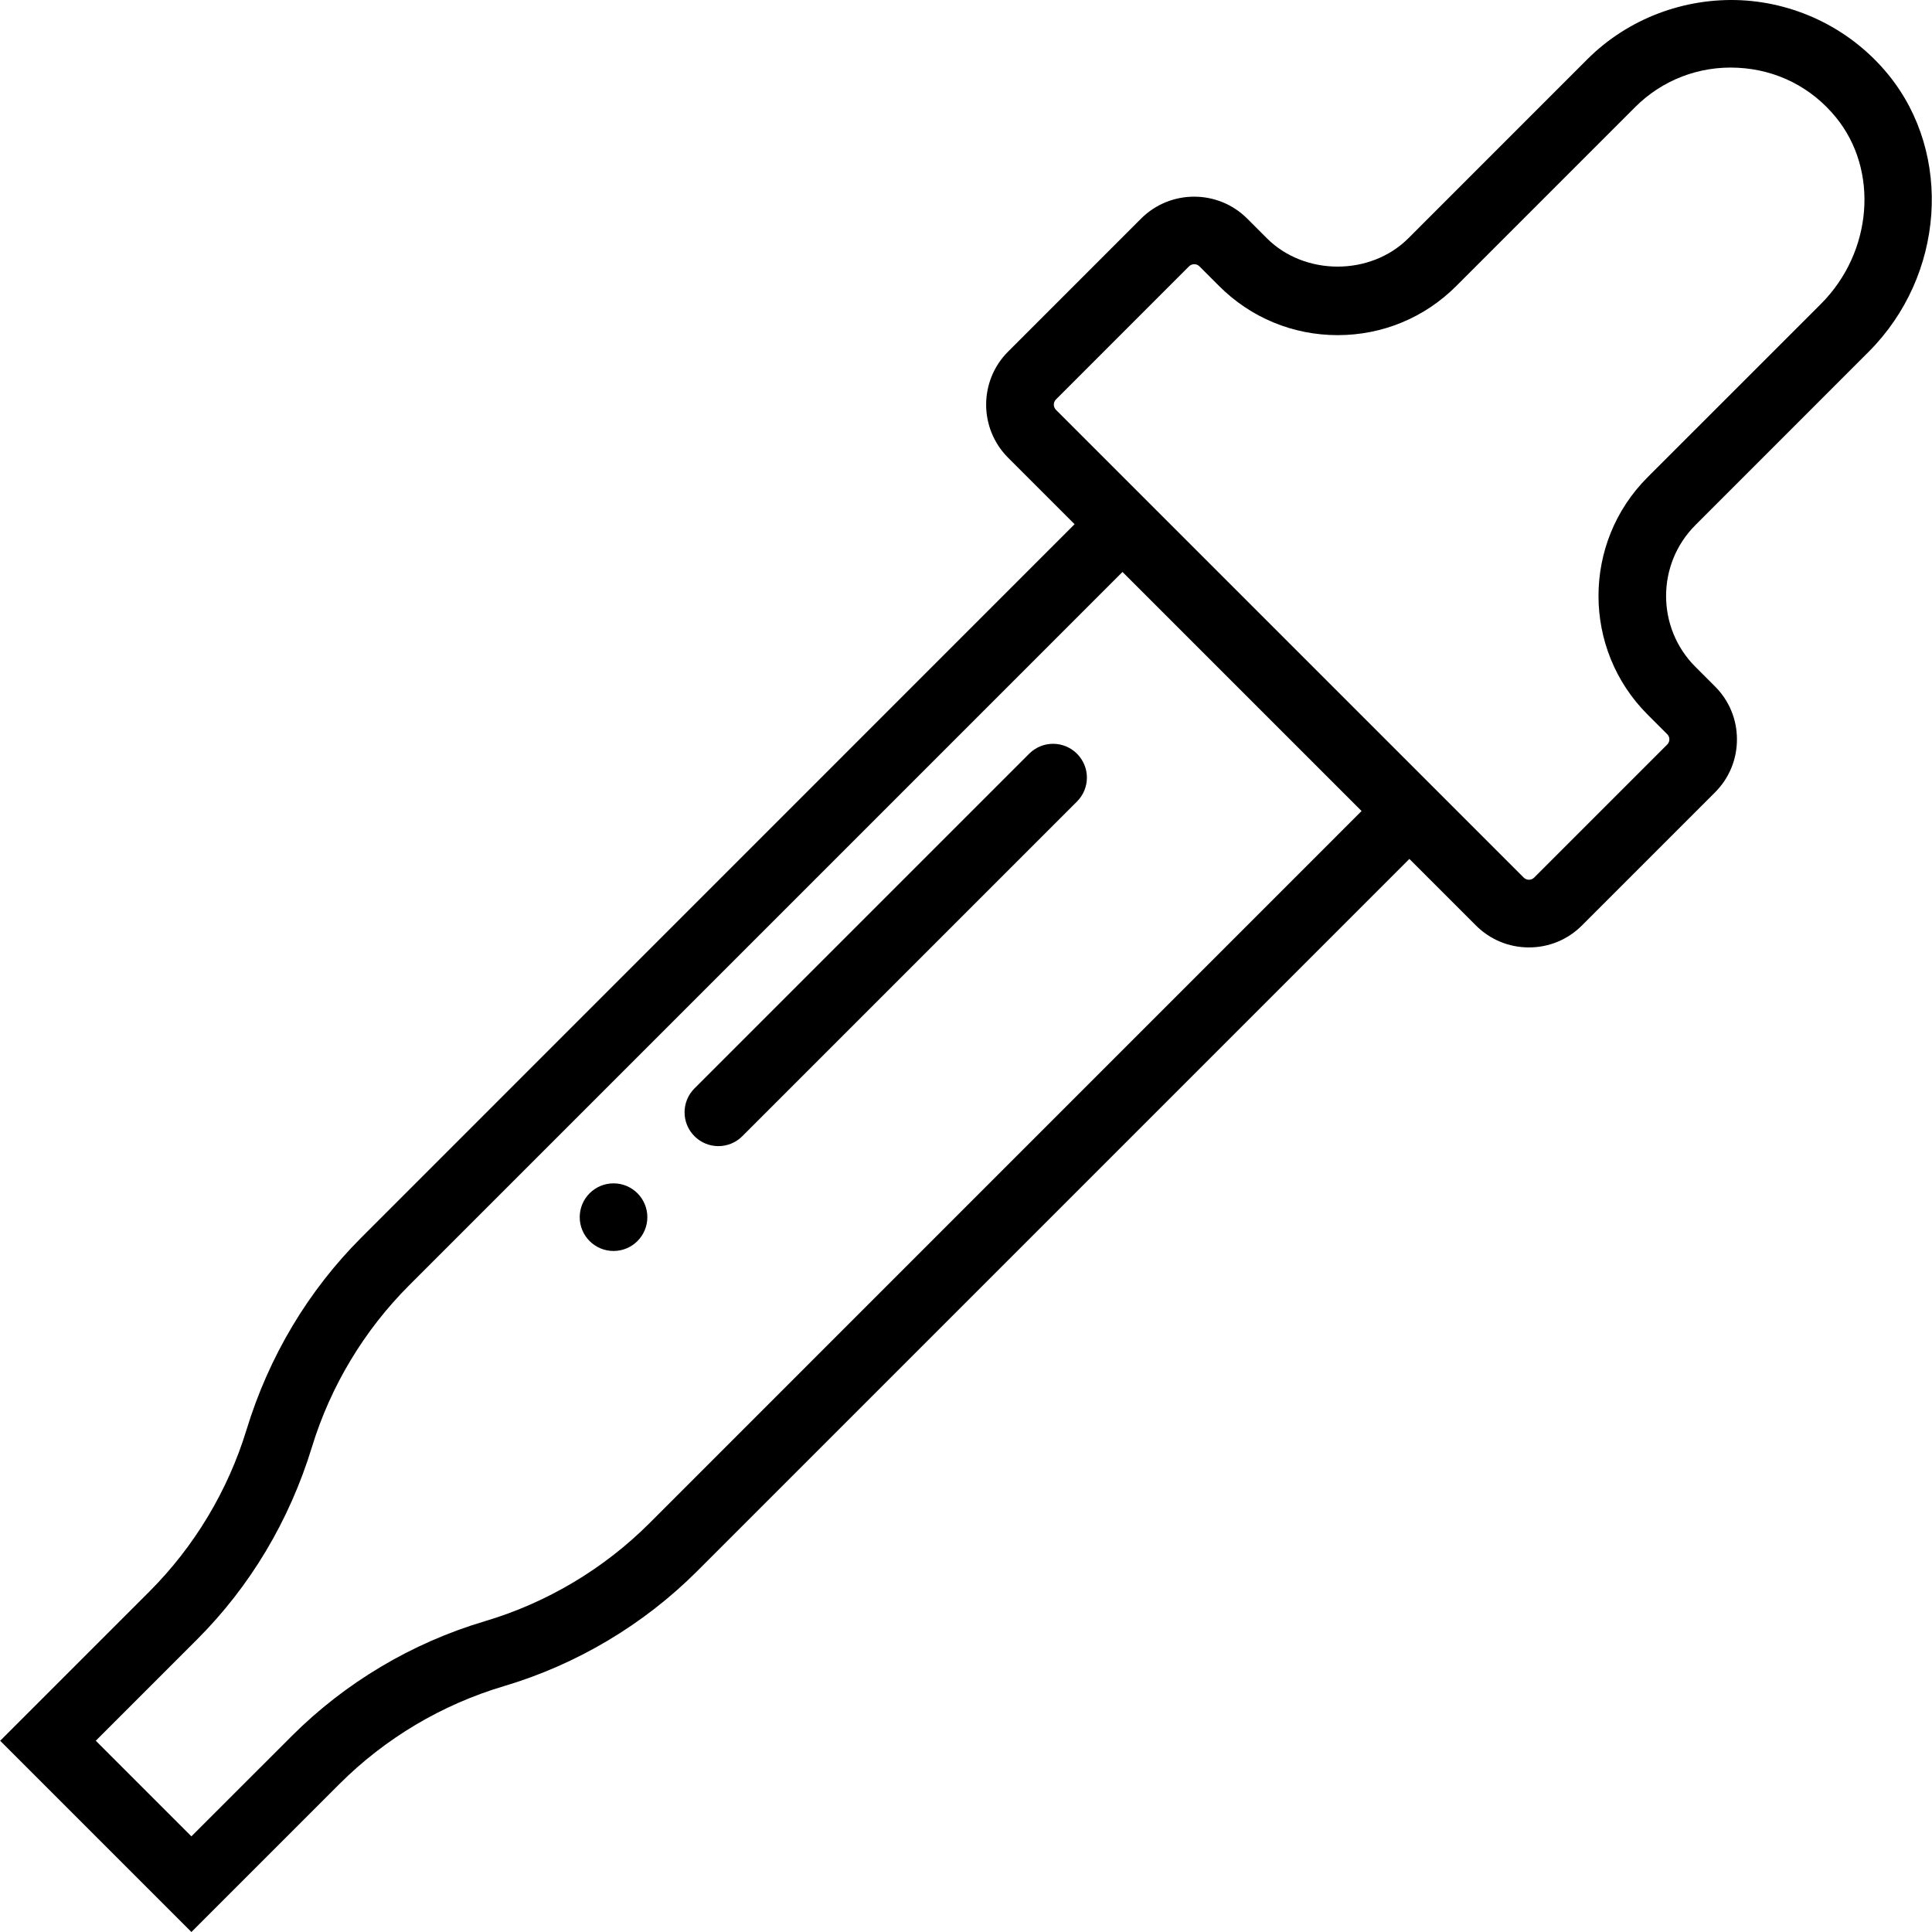 <?xml version="1.0" encoding="iso-8859-1"?>
<!-- Uploaded to: SVG Repo, www.svgrepo.com, Generator: SVG Repo Mixer Tools -->
<!DOCTYPE svg PUBLIC "-//W3C//DTD SVG 1.1//EN" "http://www.w3.org/Graphics/SVG/1.1/DTD/svg11.dtd">
<svg fill="#000000" height="800px" width="800px" version="1.1" id="Capa_1" xmlns="http://www.w3.org/2000/svg" xmlns:xlink="http://www.w3.org/1999/xlink" 
	 viewBox="0 0 57.141 57.141" xml:space="preserve">
<g>
	<path d="M55.27,10.402c2.243-2.245,2.497-5.845,0.578-8.196c-1.071-1.312-2.656-2.113-4.349-2.199
		c-1.688-0.081-3.355,0.55-4.549,1.743l-5.295,5.296c-1.119,1.119-3.069,1.119-4.187,0l-0.583-0.583
		c-0.864-0.862-2.271-0.861-3.135,0.001l-3.936,3.937c-0.863,0.863-0.864,2.27,0,3.135l1.968,1.968L10.684,36.605
		c-1.562,1.562-2.727,3.501-3.395,5.688c-0.549,1.796-1.541,3.448-2.871,4.779l-4.413,4.413l5.656,5.656l4.375-4.374
		c1.352-1.353,3.035-2.354,4.87-2.898c2.151-0.64,4.127-1.815,5.715-3.402l21.063-21.063l1.968,1.968
		c0.419,0.419,0.976,0.649,1.568,0.649c0.592,0,1.148-0.23,1.567-0.649l3.936-3.936c0.419-0.419,0.65-0.977,0.649-1.569
		c0-0.592-0.231-1.148-0.649-1.565l-0.582-0.582c-1.153-1.154-1.153-3.032,0-4.187L55.27,10.402z M19.207,45.052
		c-1.353,1.352-3.037,2.354-4.87,2.898c-2.152,0.639-4.129,1.815-5.715,3.402l-2.961,2.96l-2.828-2.828l2.999-2.999
		c1.561-1.562,2.726-3.502,3.394-5.688c0.549-1.796,1.542-3.449,2.872-4.779l21.101-21.102l7.071,7.071L19.207,45.052z
		 M48.727,21.132l0.583,0.583c0.052,0.052,0.063,0.111,0.063,0.152c0,0.04-0.011,0.101-0.063,0.153l-3.936,3.936
		c-0.082,0.084-0.222,0.085-0.308,0l-1.968-1.968l-9.899-9.899l-1.967-1.967c-0.085-0.085-0.085-0.223-0.001-0.308l3.935-3.936
		c0.043-0.043,0.099-0.064,0.155-0.064c0.056,0,0.111,0.021,0.153,0.063l0.582,0.582c0.937,0.937,2.182,1.453,3.507,1.453
		s2.571-0.516,3.508-1.453l5.295-5.296c0.795-0.794,1.888-1.22,3.034-1.159c1.146,0.058,2.175,0.578,2.9,1.467
		c1.278,1.565,1.083,3.989-0.443,5.517l-5.13,5.129C46.794,16.051,46.794,19.198,48.727,21.132z"/>
	<path d="M30.439,22.292l-9.899,9.899c-0.391,0.391-0.391,1.023,0,1.414c0.195,0.195,0.451,0.293,0.707,0.293
		s0.512-0.098,0.707-0.293l9.899-9.899c0.391-0.391,0.391-1.023,0-1.414S30.83,21.901,30.439,22.292z"/>
	<circle cx="18.146" cy="35.999" r="1"/>
</g>
</svg>